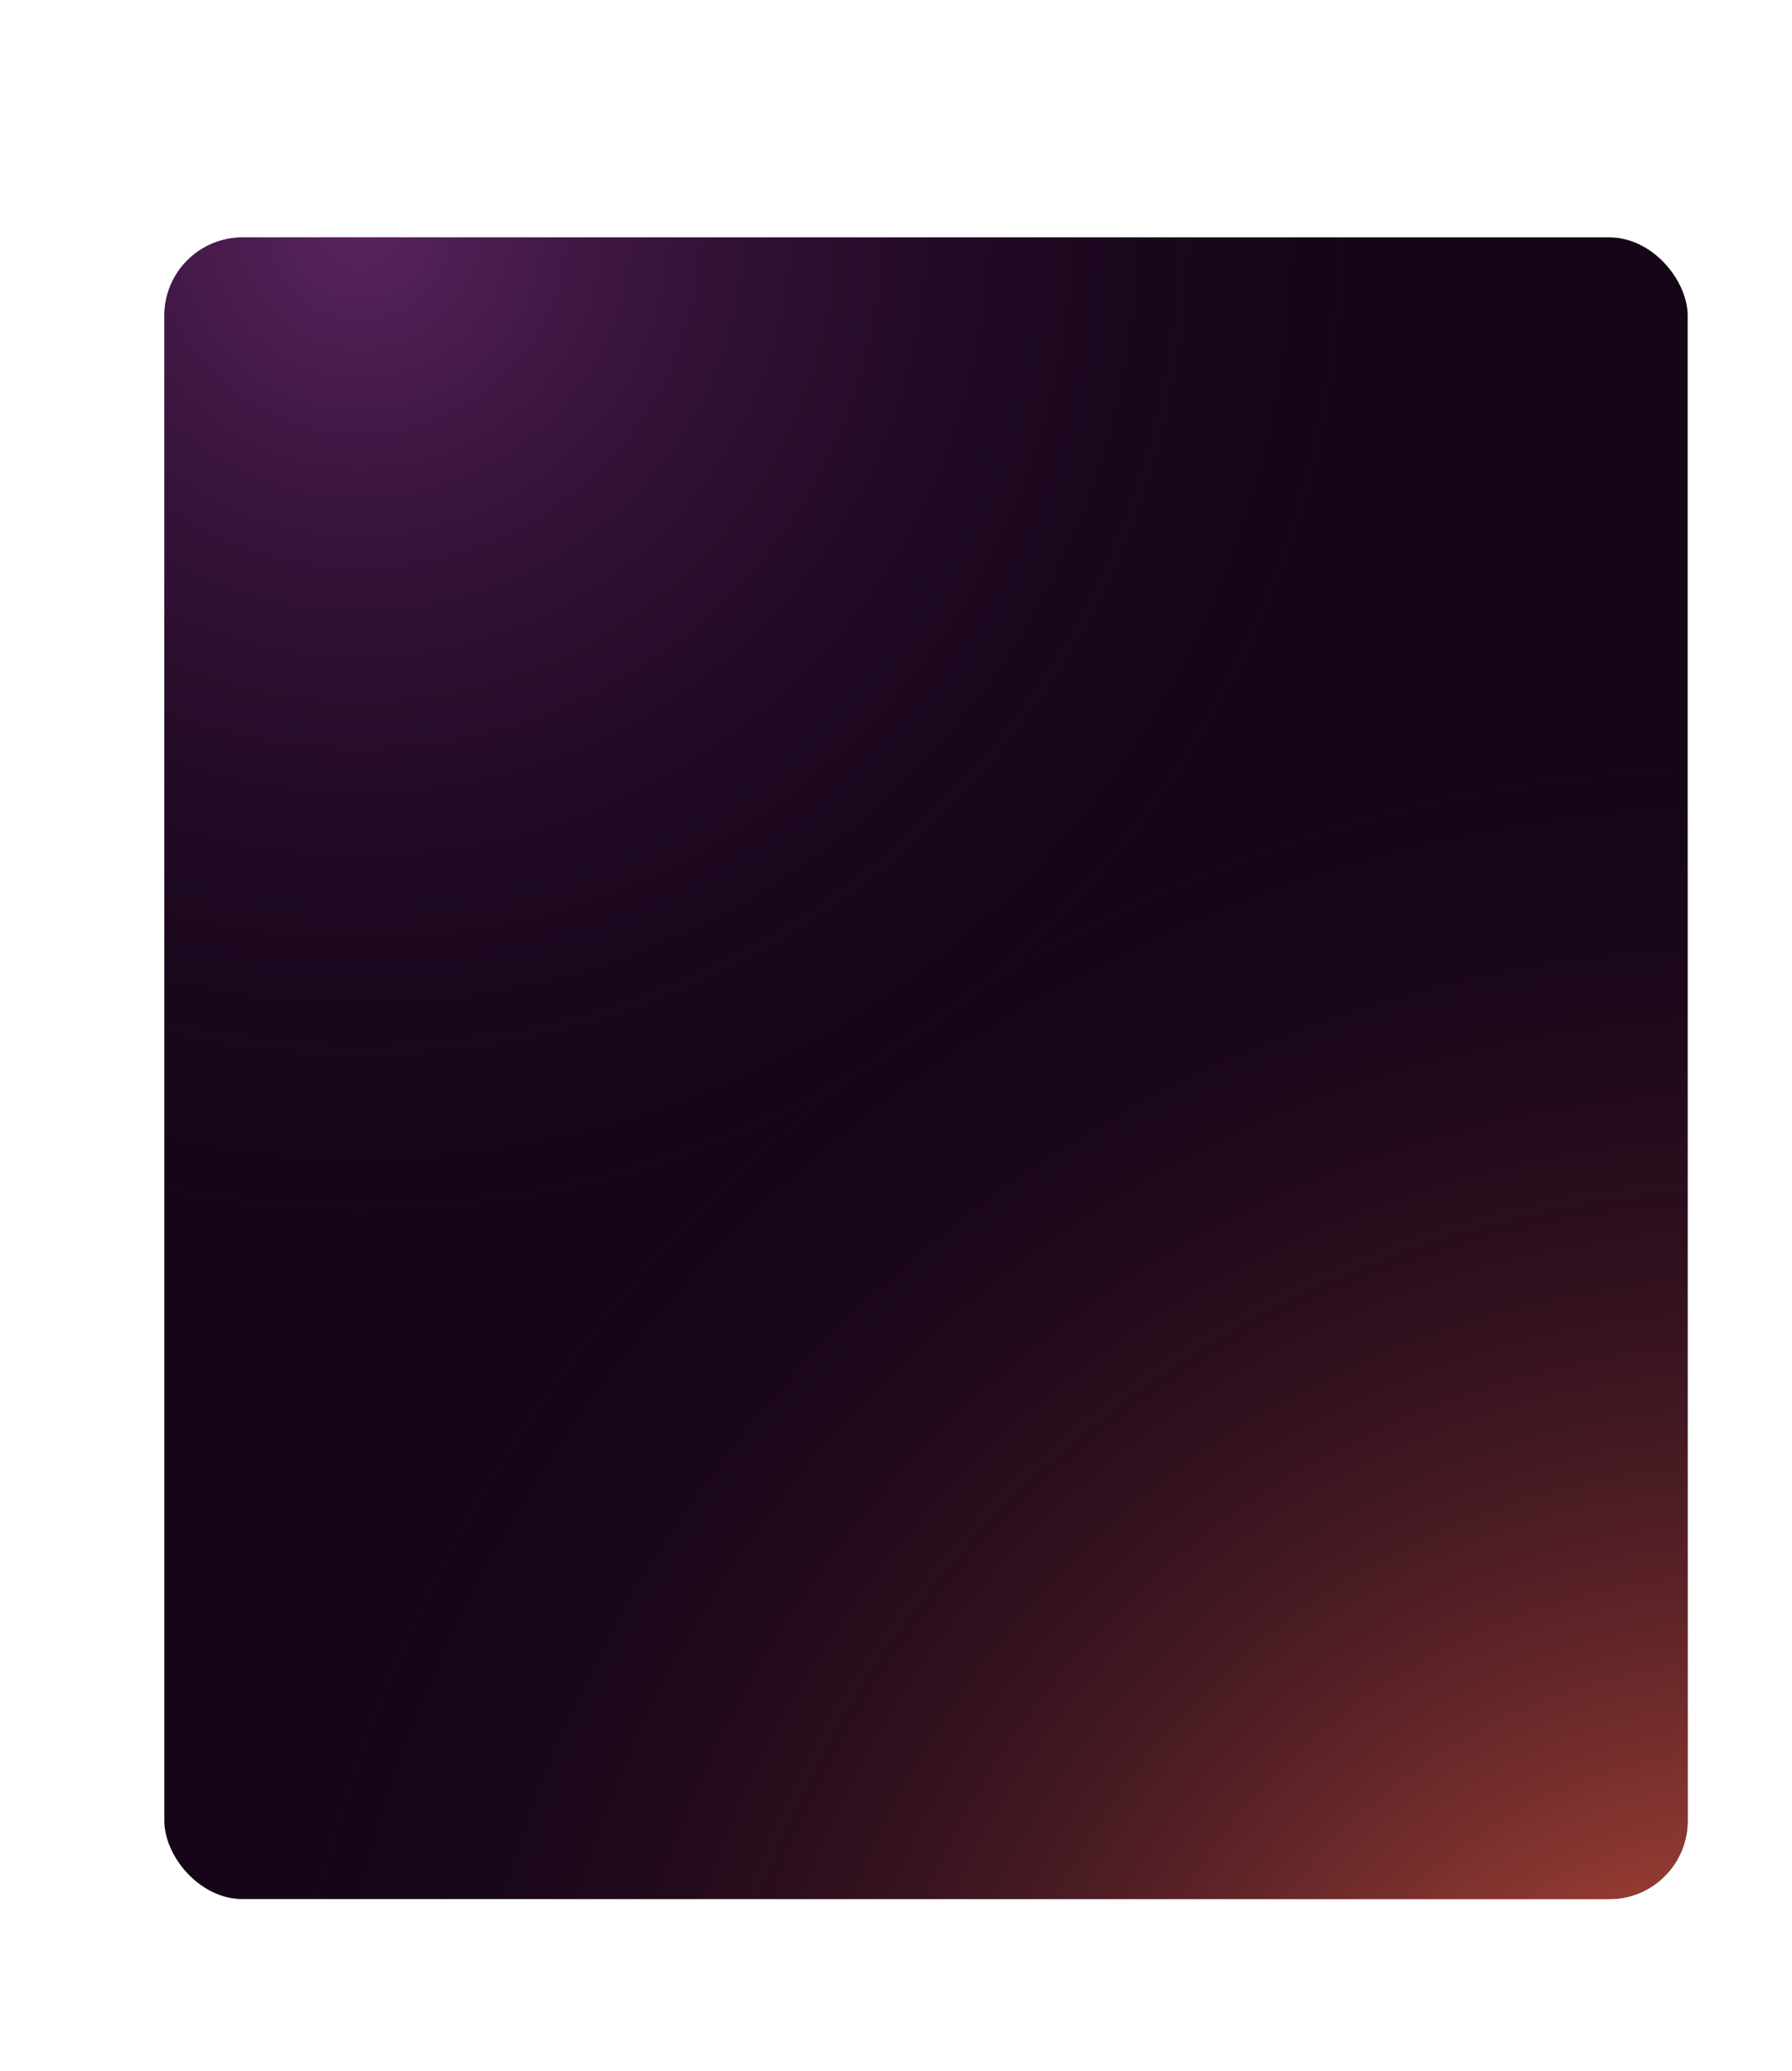 <?xml version="1.0" encoding="UTF-8"?> <svg xmlns="http://www.w3.org/2000/svg" width="687" height="794" viewBox="0 0 687 794" fill="none"><g filter="url(#filter0_dd_2610_12)"><g clip-path="url(#clip0_2610_12)"><rect x="58" y="77" width="584" height="637" rx="30" fill="#160519"></rect><circle cx="671" cy="851" r="584" fill="url(#paint0_radial_2610_12)"></circle><circle cx="133.5" cy="73.5" r="390.5" fill="url(#paint1_radial_2610_12)"></circle></g></g><defs><filter id="filter0_dd_2610_12" x="54.1" y="73.3" width="597.6" height="657.6" filterUnits="userSpaceOnUse" color-interpolation-filters="sRGB"><feFlood flood-opacity="0" result="BackgroundImageFix"></feFlood><feColorMatrix in="SourceAlpha" type="matrix" values="0 0 0 0 0 0 0 0 0 0 0 0 0 0 0 0 0 0 127 0" result="hardAlpha"></feColorMatrix><feOffset dx="3" dy="3"></feOffset><feGaussianBlur stdDeviation="3.35"></feGaussianBlur><feComposite in2="hardAlpha" operator="out"></feComposite><feColorMatrix type="matrix" values="0 0 0 0 0.192 0 0 0 0 0.079 0 0 0 0 0.212 0 0 0 0.65 0"></feColorMatrix><feBlend mode="normal" in2="BackgroundImageFix" result="effect1_dropShadow_2610_12"></feBlend><feColorMatrix in="SourceAlpha" type="matrix" values="0 0 0 0 0 0 0 0 0 0 0 0 0 0 0 0 0 0 127 0" result="hardAlpha"></feColorMatrix><feOffset dx="2" dy="11"></feOffset><feGaussianBlur stdDeviation="2.95"></feGaussianBlur><feComposite in2="hardAlpha" operator="out"></feComposite><feColorMatrix type="matrix" values="0 0 0 0 0.192 0 0 0 0 0.079 0 0 0 0 0.212 0 0 0 0.23 0"></feColorMatrix><feBlend mode="normal" in2="effect1_dropShadow_2610_12" result="effect2_dropShadow_2610_12"></feBlend><feBlend mode="normal" in="SourceGraphic" in2="effect2_dropShadow_2610_12" result="shape"></feBlend></filter><radialGradient id="paint0_radial_2610_12" cx="0" cy="0" r="1" gradientUnits="userSpaceOnUse" gradientTransform="translate(671 851) rotate(90) scale(584)"><stop stop-color="#F36345"></stop><stop offset="1" stop-color="#160519" stop-opacity="0"></stop></radialGradient><radialGradient id="paint1_radial_2610_12" cx="0" cy="0" r="1" gradientUnits="userSpaceOnUse" gradientTransform="translate(133.5 73.5) rotate(90) scale(390.5)"><stop stop-color="#9E42A5" stop-opacity="0.5"></stop><stop offset="1" stop-color="#160519" stop-opacity="0"></stop></radialGradient><clipPath id="clip0_2610_12"><rect x="58" y="77" width="584" height="637" rx="30" fill="white"></rect></clipPath></defs></svg> 